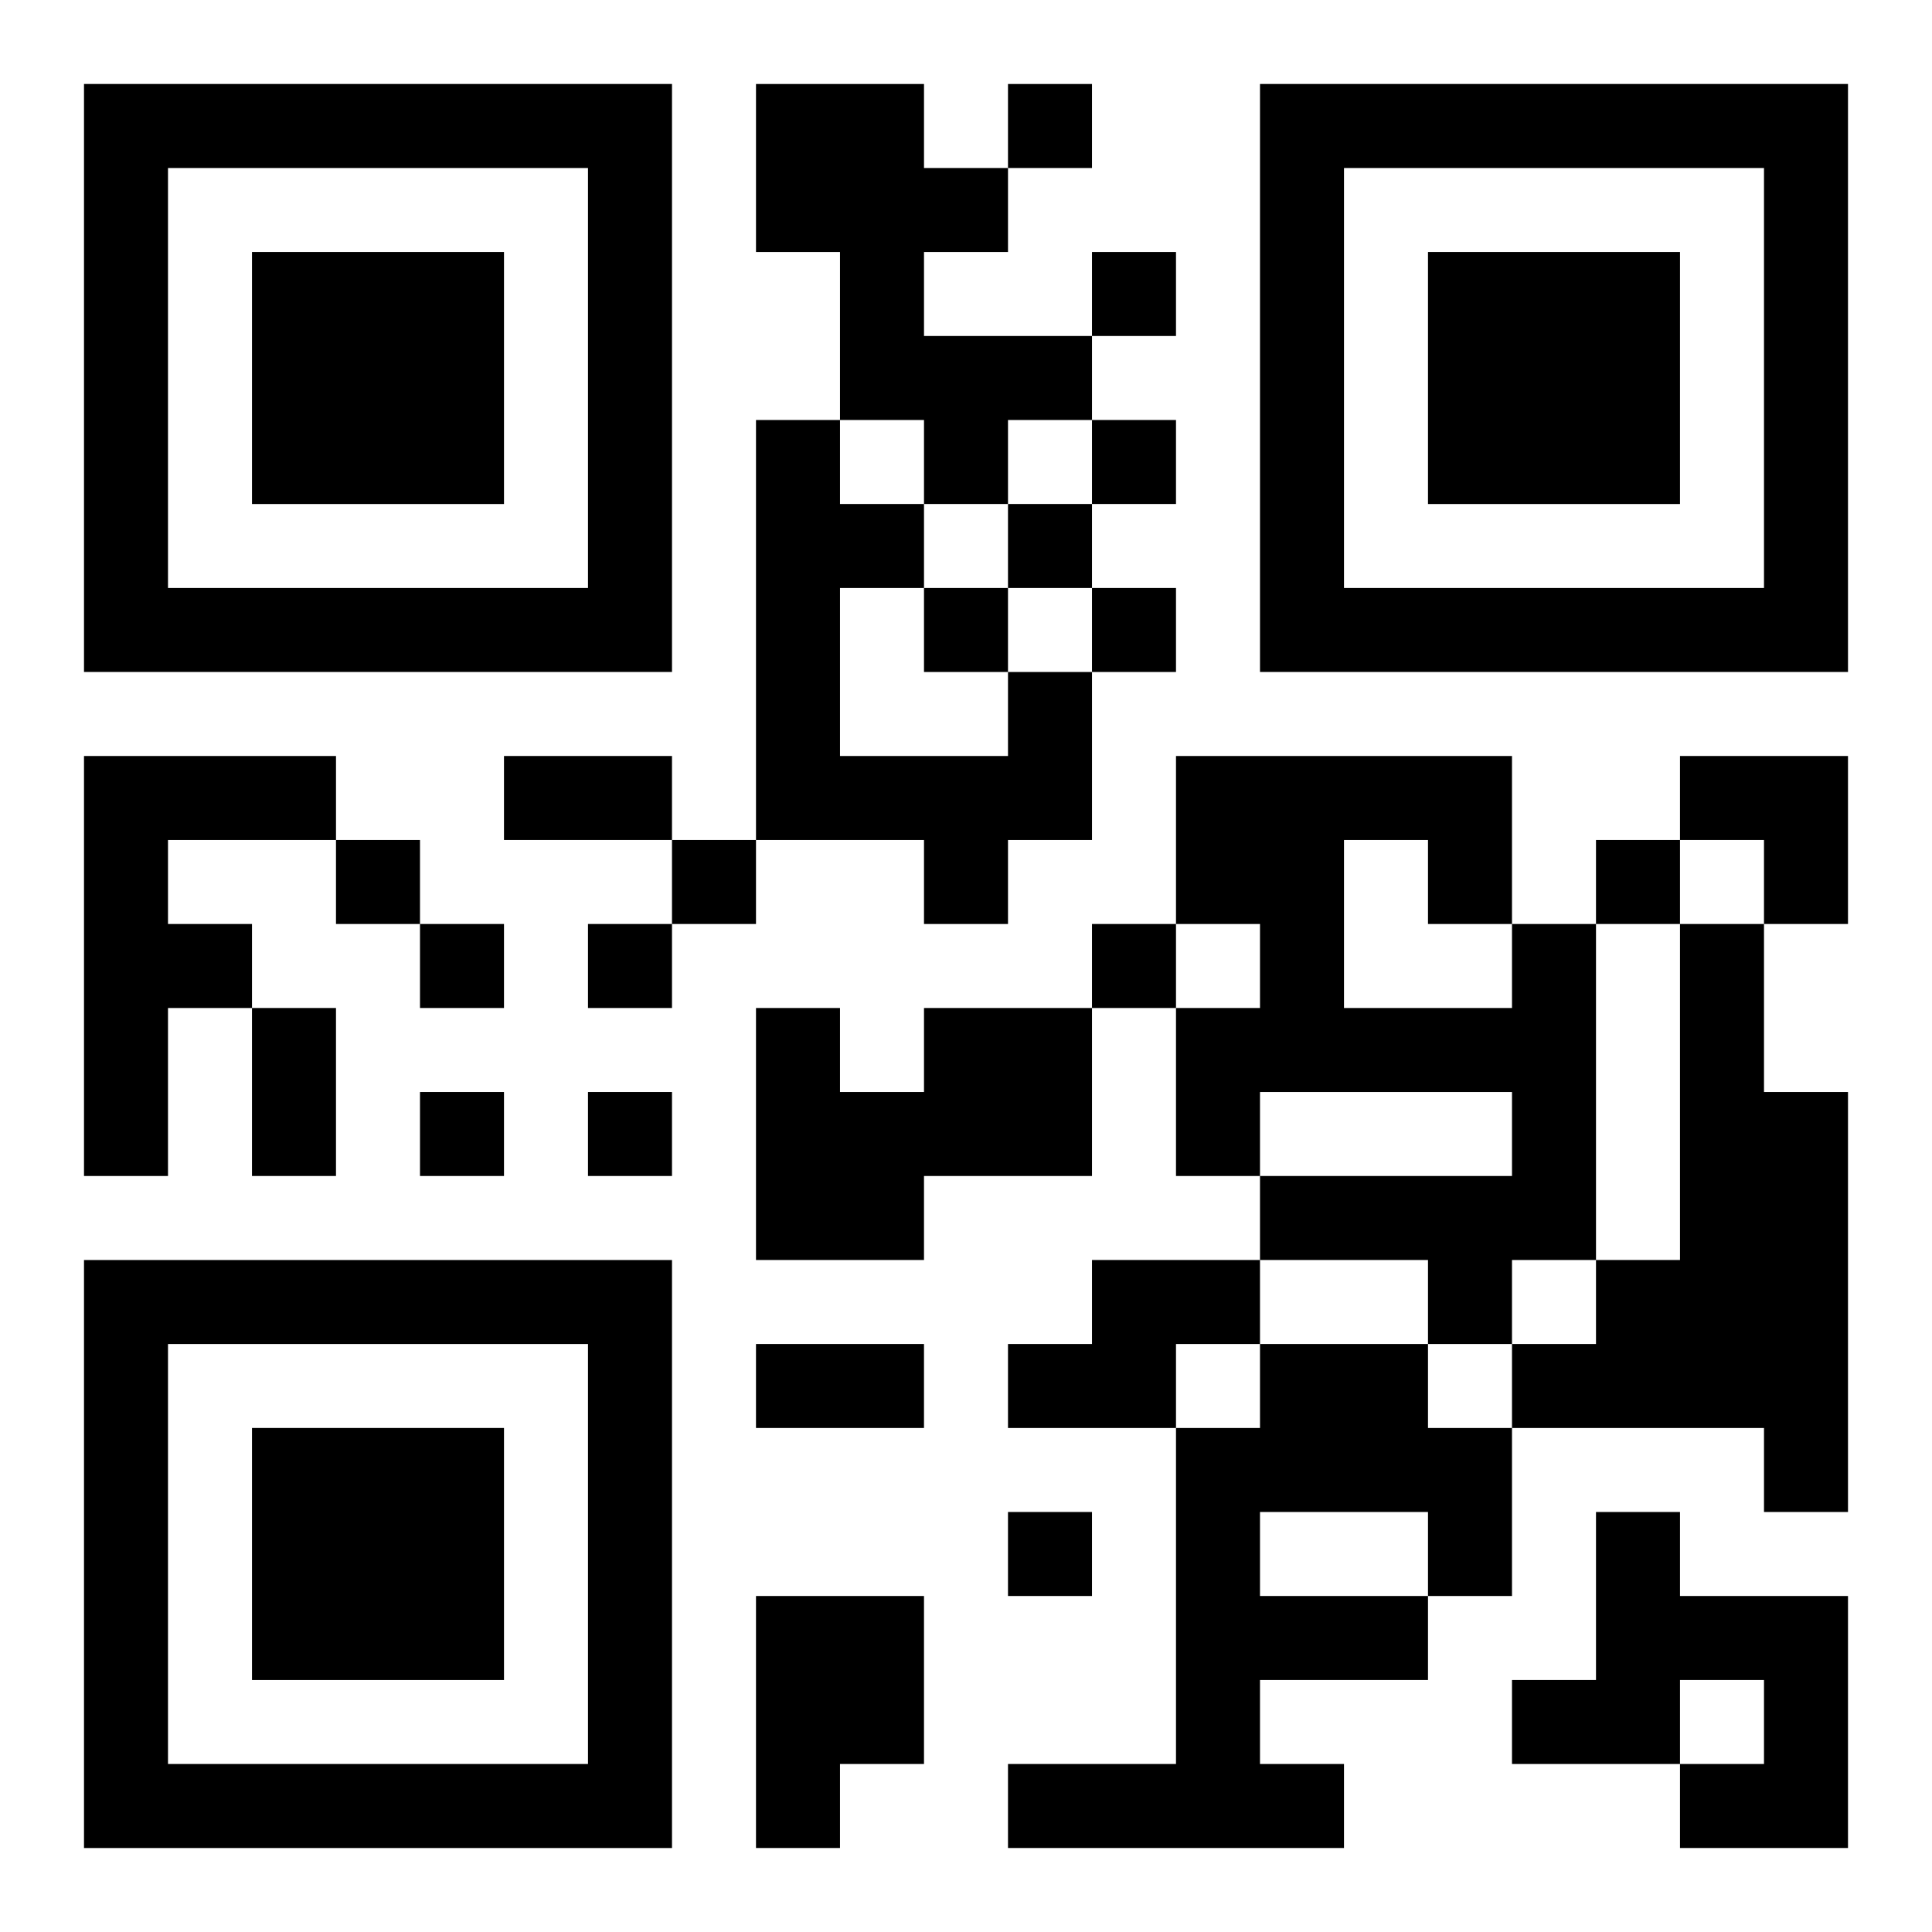 <?xml version="1.0" encoding="UTF-8"?>
<svg width="250" height="250" baseProfile="full" version="1.1" viewBox="-1 -1 23 23" xmlns="http://www.w3.org/2000/svg" xmlns:xlink="http://www.w3.org/1999/xlink"><symbol id="a"><path d="m0 7v7h7v-7h-7zm1 1h5v5h-5v-5zm1 1v3h3v-3h-3z"/></symbol><use y="-7" xlink:href="#a"/><use y="7" xlink:href="#a"/><use x="14" y="-7" xlink:href="#a"/><path d="m8 0h2v1h1v1h-1v1h2v1h-1v1h-1v-1h-1v-2h-1v-2m3 7h1v2h-1v1h-1v-1h-2v-5h1v1h1v1h-1v2h2v-1m-11 1h3v1h-2v1h1v1h-1v2h-1v-5m17 2h1v4h-1v1h-1v-1h-2v-1h3v-1h-3v1h-1v-2h1v-1h-1v-2h4v2m-2-1v2h2v-1h-1v-1h-1m4 1h1v2h1v5h-1v-1h-3v-1h1v-1h1v-4m-9 1h2v2h-2v1h-2v-3h1v1h1v-1m2 3h2v1h-1v1h-2v-1h1v-1m2 1h2v1h1v2h-1v1h-2v1h1v1h-4v-1h2v-4h1v-1m0 2v1h2v-1h-2m4 0h1v1h2v3h-2v-1h1v-1h-1v1h-2v-1h1v-2m-10 1h2v2h-1v1h-1v-3m3-18v1h1v-1h-1m1 2v1h1v-1h-1m0 2v1h1v-1h-1m-1 1v1h1v-1h-1m-1 1v1h1v-1h-1m2 0v1h1v-1h-1m-9 3v1h1v-1h-1m4 0v1h1v-1h-1m11 0v1h1v-1h-1m-14 1v1h1v-1h-1m2 0v1h1v-1h-1m6 0v1h1v-1h-1m-8 2v1h1v-1h-1m2 0v1h1v-1h-1m5 5v1h1v-1h-1m-6-9h2v1h-2v-1m-3 3h1v2h-1v-2m6 4h2v1h-2v-1m11-7h2v2h-1v-1h-1z"/></svg>
